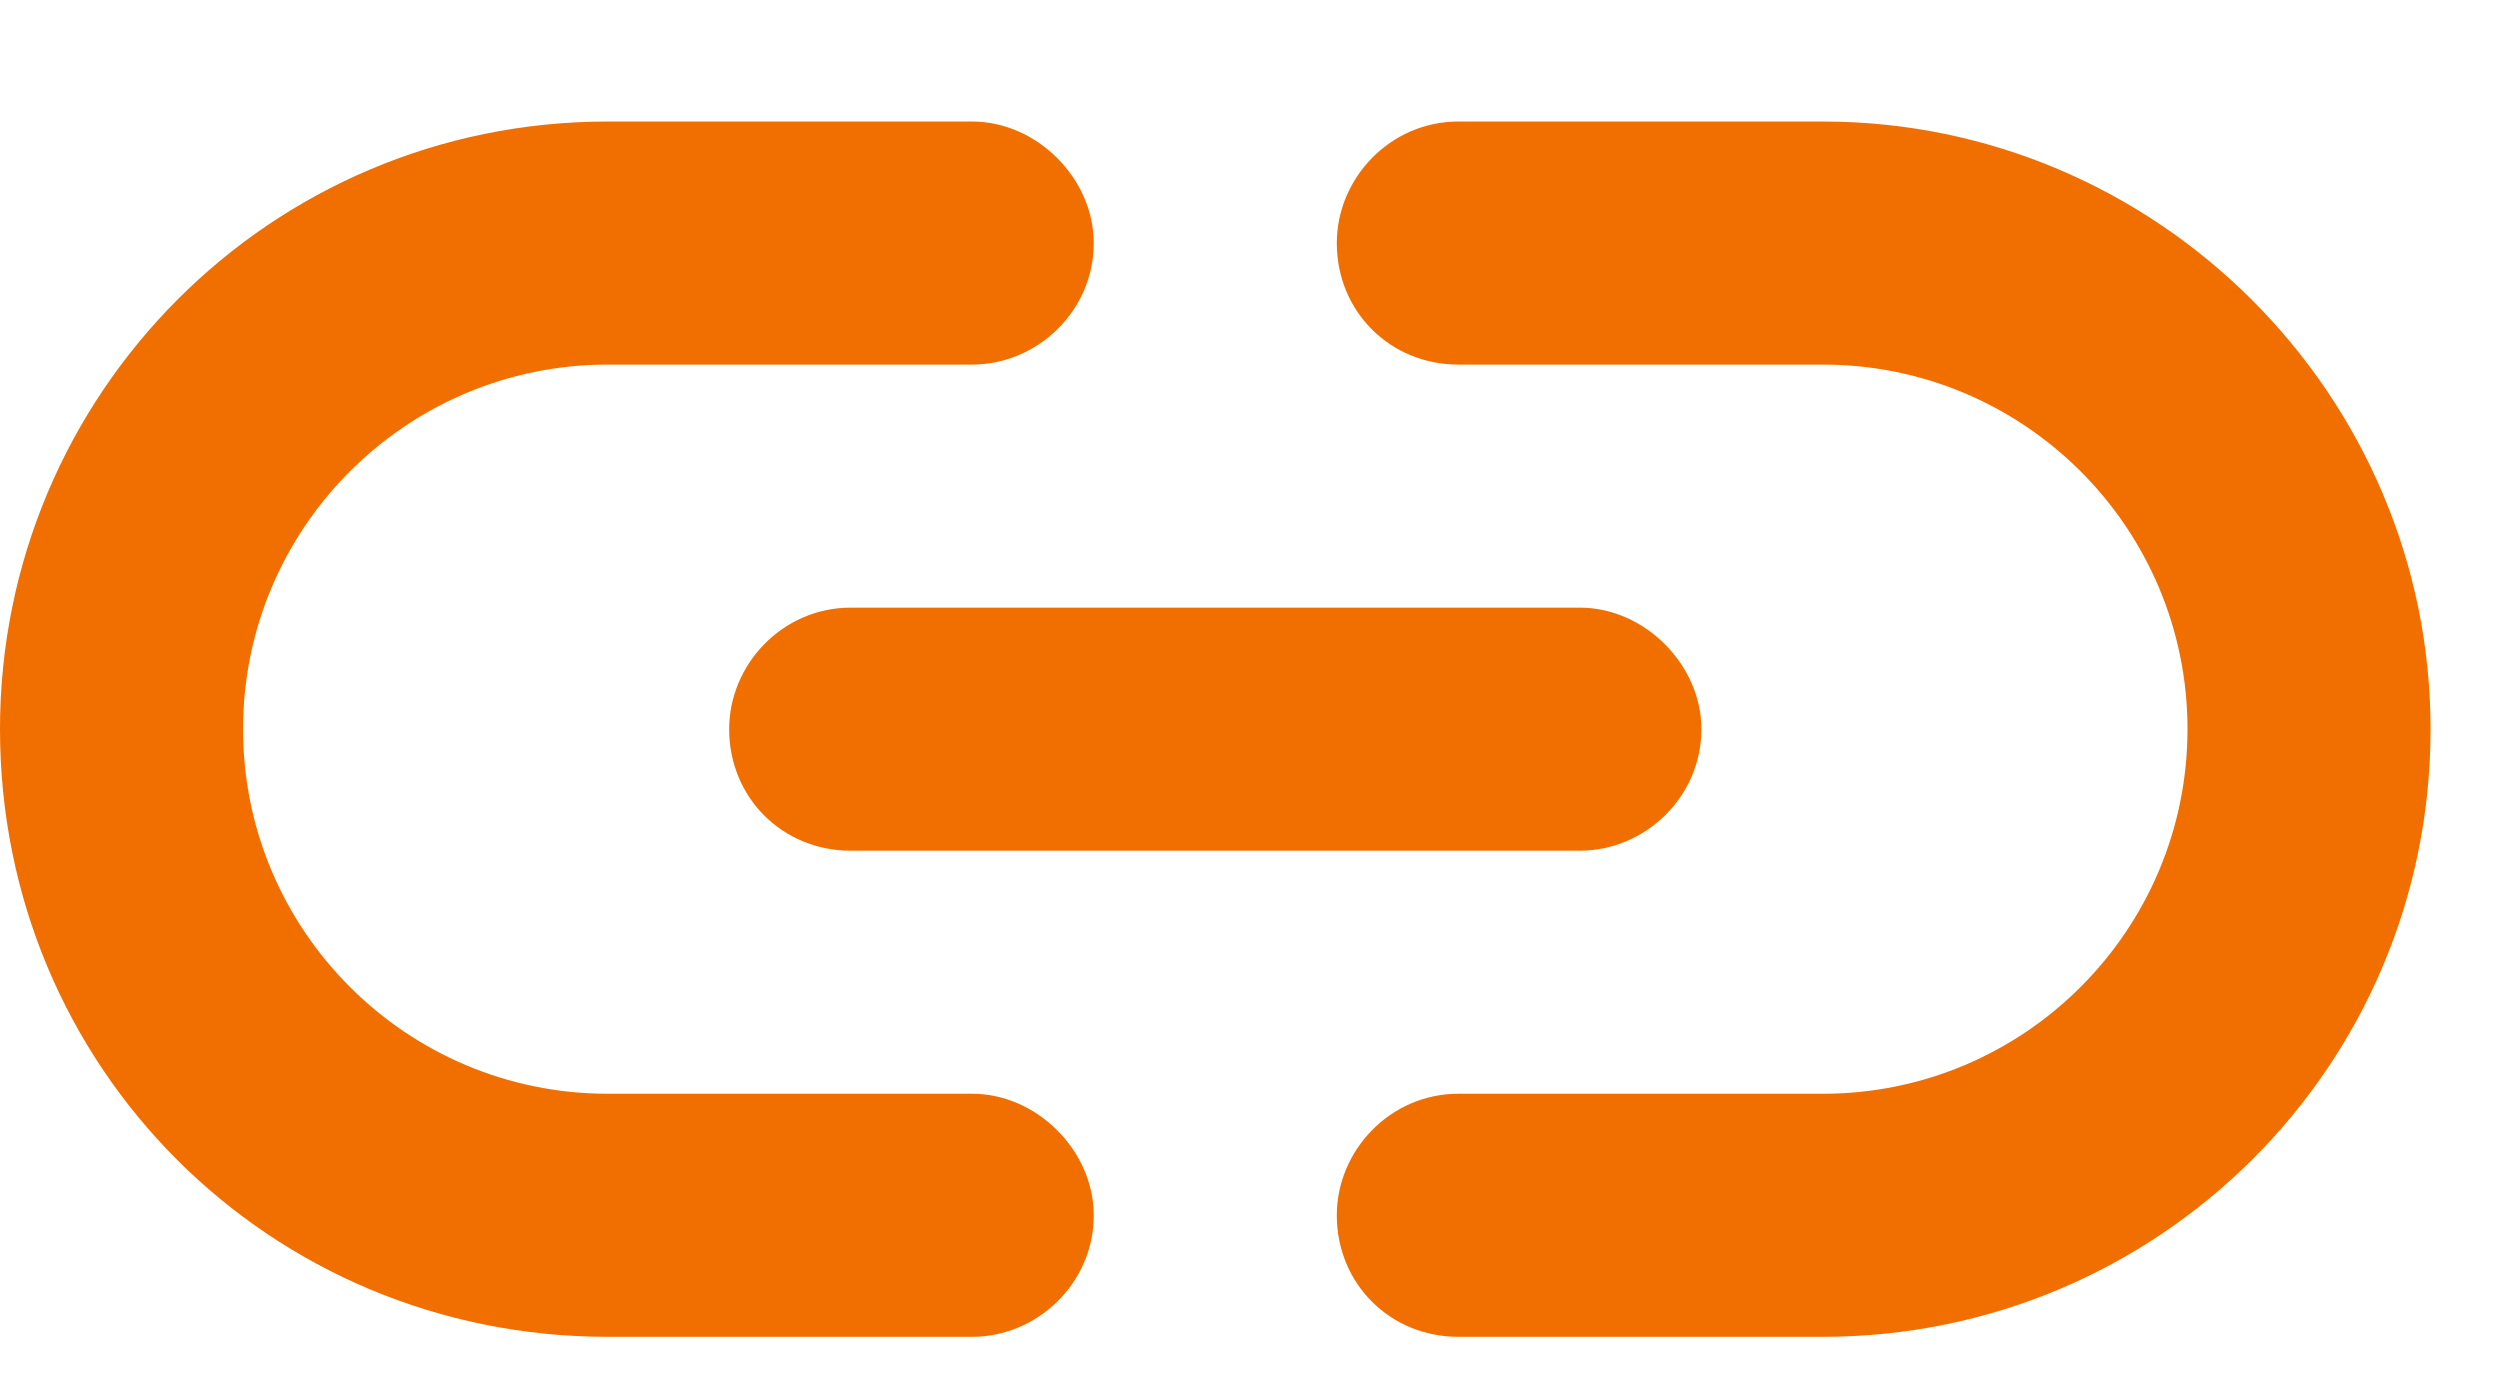 <svg width="18" height="10" viewBox="0 0 18 10" fill="none" xmlns="http://www.w3.org/2000/svg">
<path d="M0 5.25C0 2.844 1.941 0.875 4.375 0.875H7C7.465 0.875 7.875 1.285 7.875 1.75C7.875 2.242 7.465 2.625 7 2.625H4.375C2.926 2.625 1.75 3.801 1.75 5.25C1.75 6.699 2.926 7.875 4.375 7.875H7C7.465 7.875 7.875 8.285 7.875 8.75C7.875 9.242 7.465 9.625 7 9.625H4.375C1.941 9.625 0 7.684 0 5.25ZM17.5 5.25C17.5 7.684 15.531 9.625 13.125 9.625H10.5C10.008 9.625 9.625 9.242 9.625 8.75C9.625 8.285 10.008 7.875 10.5 7.875H13.125C14.574 7.875 15.75 6.699 15.75 5.25C15.75 3.801 14.574 2.625 13.125 2.625H10.5C10.008 2.625 9.625 2.242 9.625 1.75C9.625 1.285 10.008 0.875 10.5 0.875H13.125C15.531 0.875 17.5 2.844 17.5 5.25ZM6.125 4.375H11.375C11.84 4.375 12.25 4.785 12.25 5.25C12.25 5.742 11.84 6.125 11.375 6.125H6.125C5.633 6.125 5.25 5.742 5.25 5.25C5.25 4.785 5.633 4.375 6.125 4.375Z" fill="#F16E00"/>
</svg>
